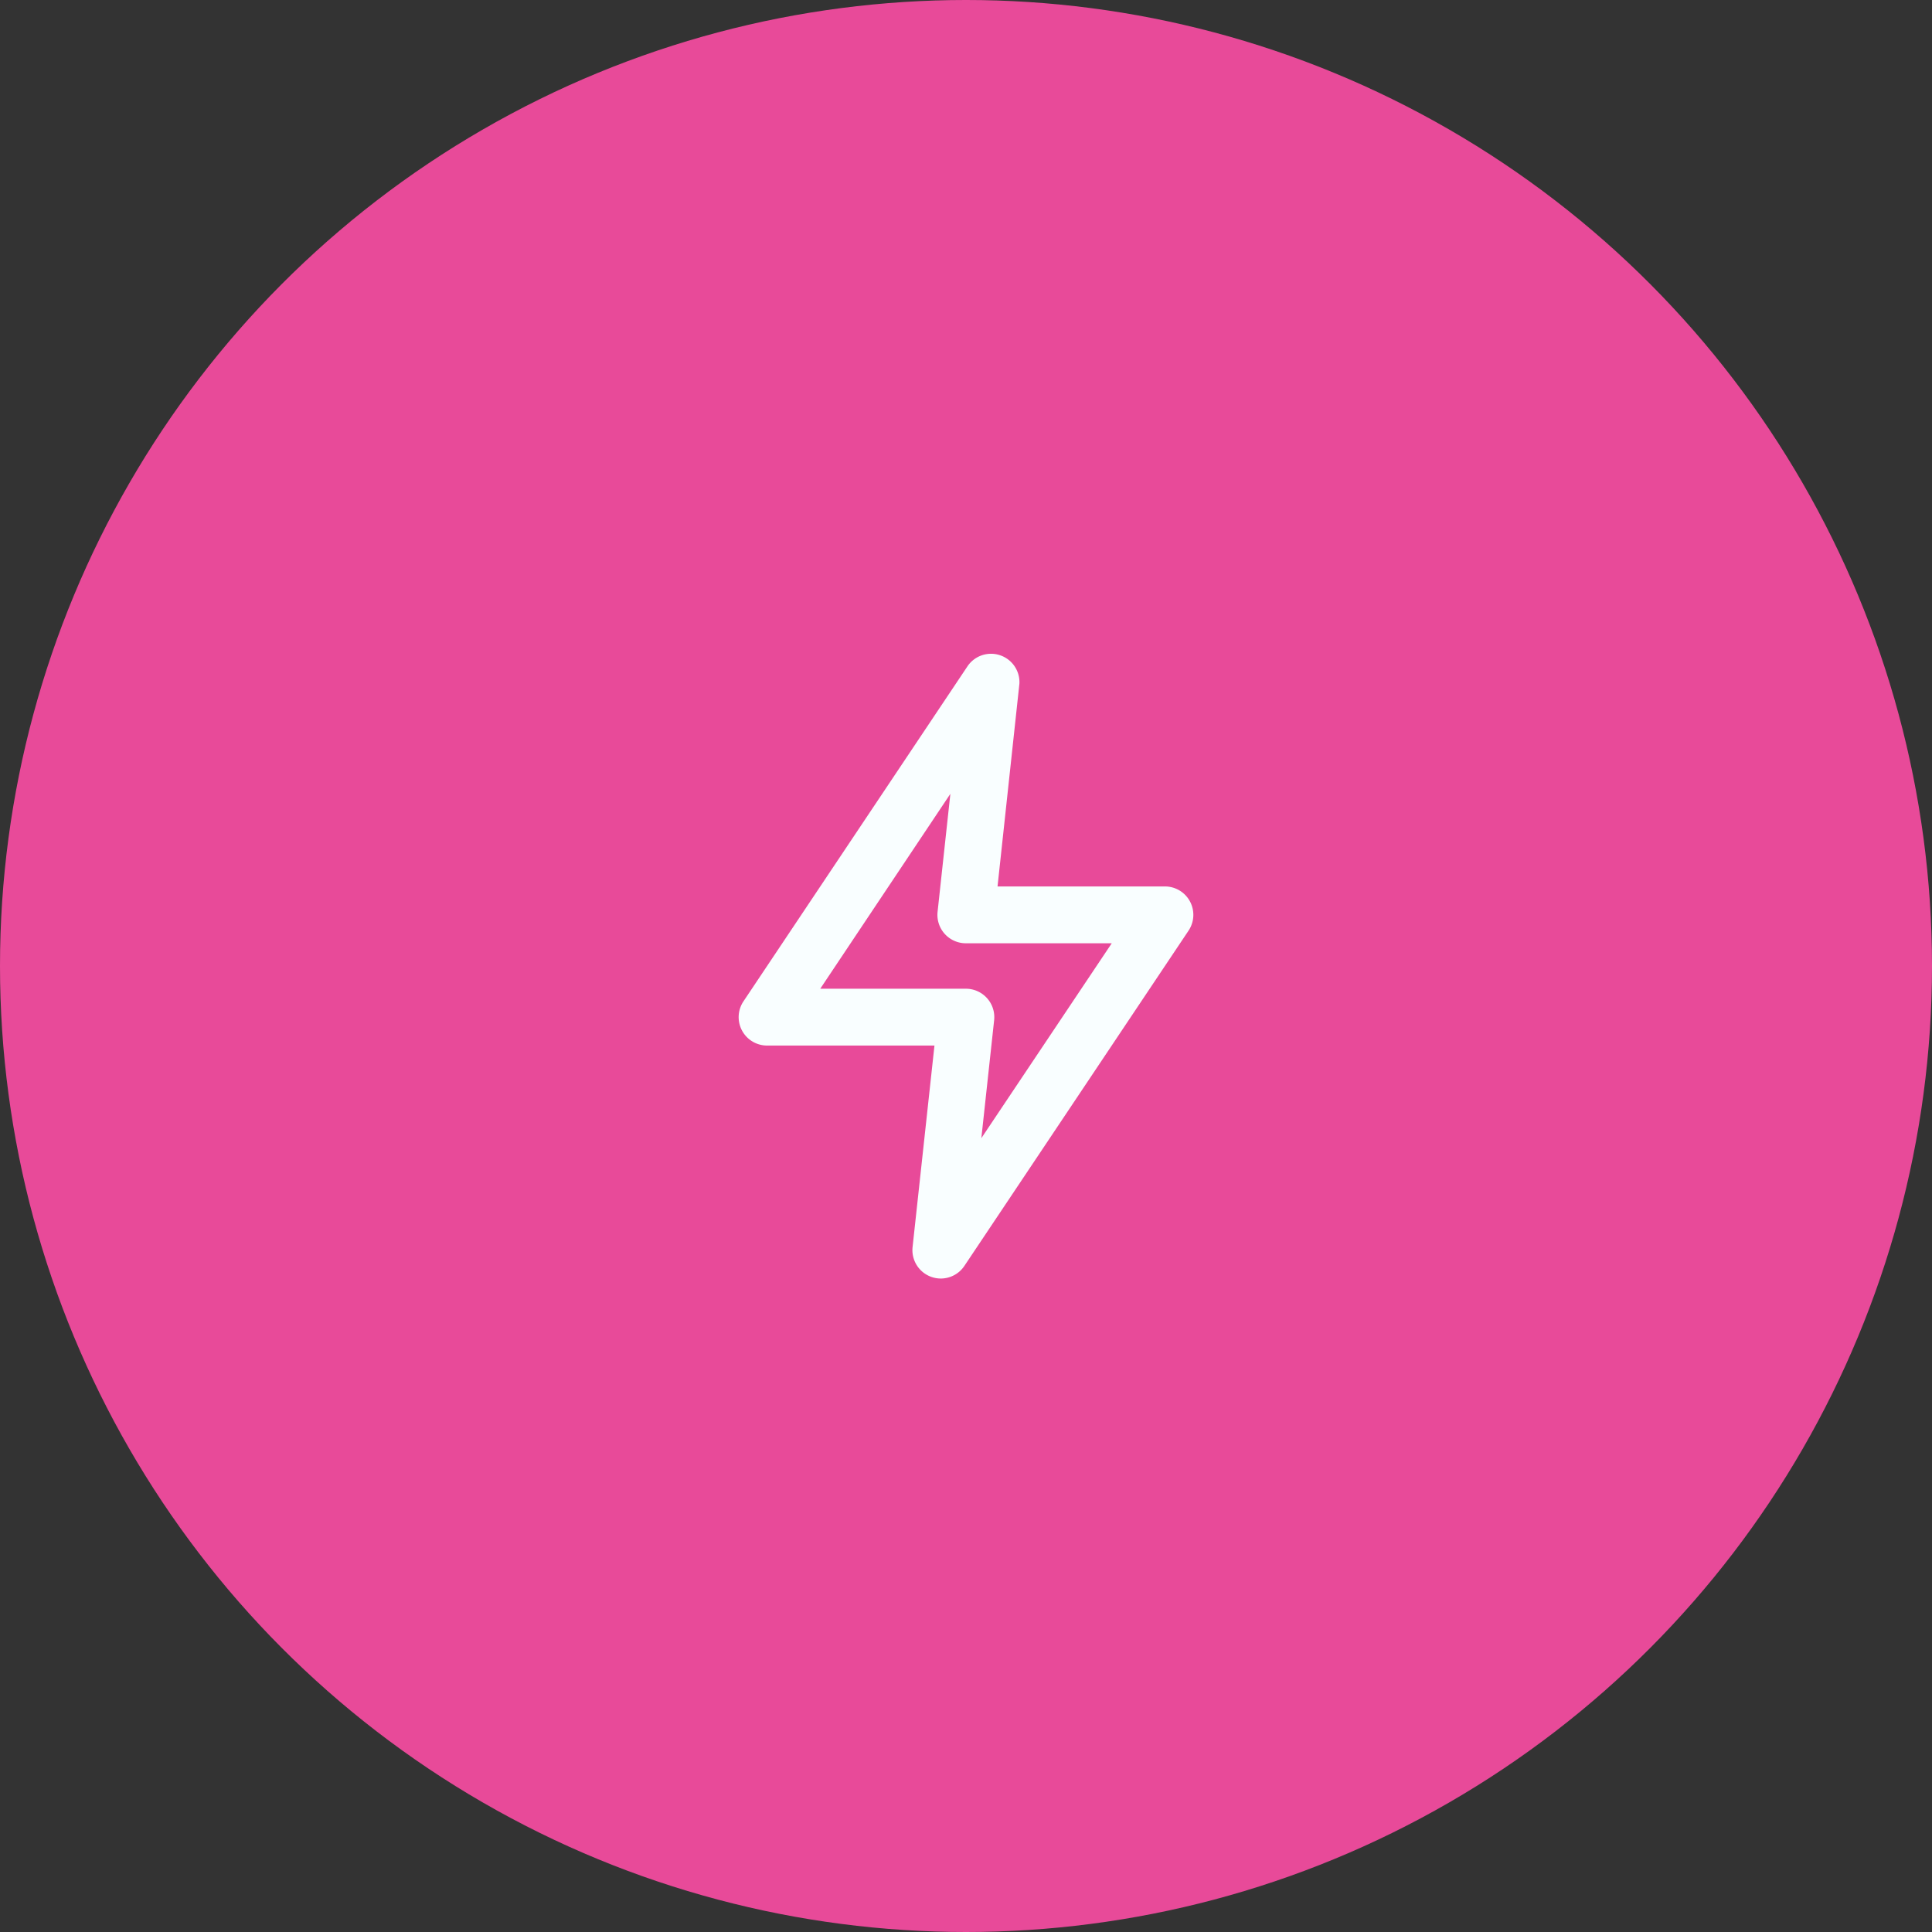<svg xmlns="http://www.w3.org/2000/svg" width="68" height="68" viewBox="0 0 68 68">
  <rect x="0" y="0" width="68" height="68" fill="#333333" stroke="none"/>
  <g id="Group_344" data-name="Group 344" transform="translate(-337 -5405)">
    <circle id="Ellipse_115" data-name="Ellipse 115" cx="34" cy="34" r="34" transform="translate(337 5405)" fill="#e84a99"/>
    <g id="Layer_2" data-name="Layer 2" transform="translate(359 5427)">
      <g id="flash">
        <rect id="Rectangle_1608" data-name="Rectangle 1608" width="24" height="24" fill="#f9feff" opacity="0"/>
        <path id="Path_544" data-name="Path 544" d="M11.11,23a1,1,0,0,1-.99-1.11l.77-7.09H5a1,1,0,0,1-.83-1.56l7.89-11.8a1,1,0,0,1,1.82.62L13.11,9.2H19a1,1,0,0,1,.83,1.56l-7.89,11.8a1,1,0,0,1-.83.44ZM6.87,12.8H12a1,1,0,0,1,.99,1.11l-.45,4.15,4.59-6.86H12a1,1,0,0,1-1-1.11l.45-4.15Z" fill="#f9feff"/>
      </g>
    </g>
  </g>
</svg>
